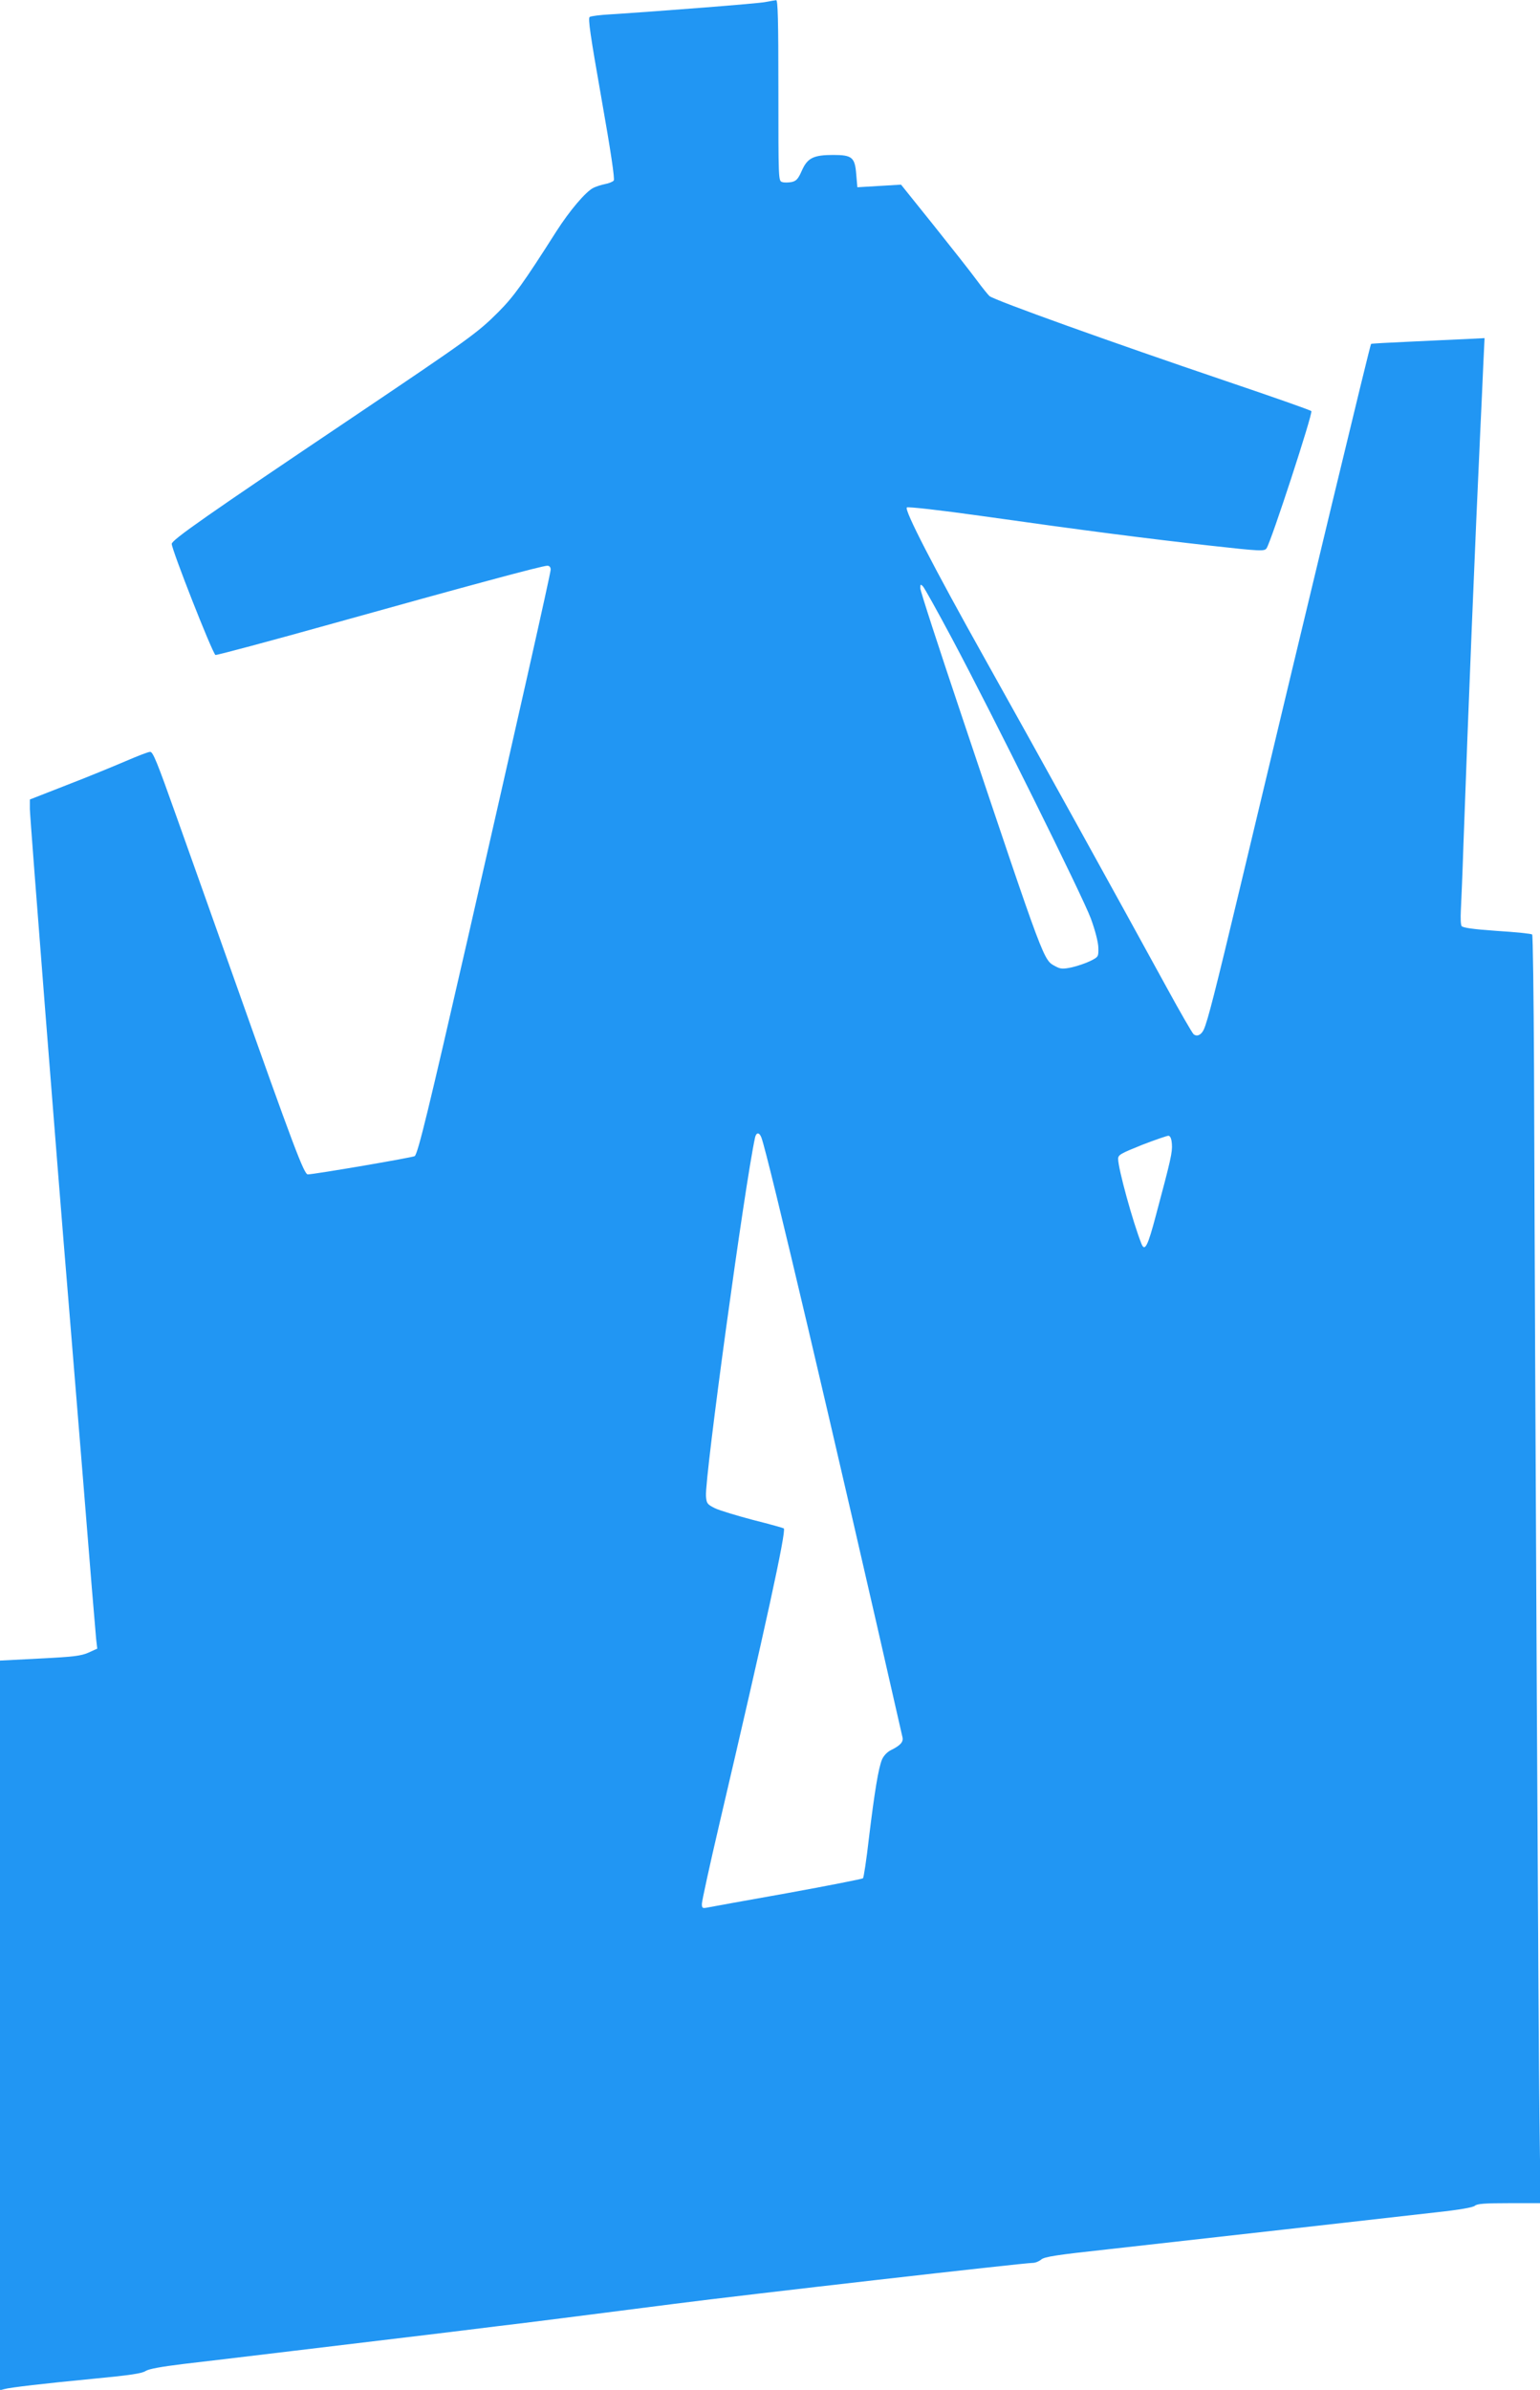 <?xml version="1.0" standalone="no"?>
<!DOCTYPE svg PUBLIC "-//W3C//DTD SVG 20010904//EN"
 "http://www.w3.org/TR/2001/REC-SVG-20010904/DTD/svg10.dtd">
<svg version="1.0" xmlns="http://www.w3.org/2000/svg"
 width="825pt" height="1280pt" viewBox="0 0 825 1280"
 preserveAspectRatio="xMidYMid meet">
<g transform="translate(0,1280) scale(0.1,-0.1)"
fill="#2196f3" stroke="none">
<path d="M4100 12789 c-39 -8 -553 -48 -832 -66 -53 -3 -102 -9 -109 -14 -10
-6 4 -101 63 -436 51 -288 72 -432 66 -440 -6 -7 -26 -15 -47 -19 -20 -4 -48
-13 -62 -20 -42 -21 -128 -123 -199 -234 -175 -275 -228 -349 -310 -431 -112
-112 -151 -140 -779 -563 -784 -527 -971 -658 -971 -679 0 -31 213 -574 234
-595 3 -3 291 74 638 171 713 199 1113 307 1140 307 11 0 18 -7 18 -21 0 -20
-186 -845 -445 -1979 -209 -913 -265 -1144 -283 -1162 -7 -7 -539 -98 -573
-98 -20 0 -75 145 -392 1040 -103 289 -242 683 -311 875 -105 296 -127 350
-142 348 -11 0 -71 -24 -134 -51 -63 -27 -204 -85 -313 -127 l-197 -77 0 -51
c0 -43 151 -1966 205 -2612 8 -99 44 -540 80 -980 35 -440 67 -824 70 -853 l6
-52 -46 -21 c-40 -18 -82 -23 -261 -32 l-214 -11 0 -1954 0 -1954 23 6 c31 9
211 30 492 57 179 17 246 27 265 40 17 11 82 23 205 38 184 21 935 112 1305
156 113 14 282 34 375 46 163 19 458 57 950 120 380 49 1869 219 1917 219 14
0 34 8 46 18 17 15 82 25 359 55 186 21 615 69 953 107 338 38 701 79 805 91
121 13 196 26 206 35 12 11 54 14 184 14 l168 0 -6 463 c-5 411 -23 3733 -29
5619 -2 388 -6 709 -10 713 -4 4 -89 13 -188 19 -129 9 -184 17 -190 26 -5 7
-6 45 -4 84 2 39 9 199 14 356 26 727 63 1635 90 2210 5 113 13 271 16 352 l7
147 -99 -5 c-54 -2 -191 -9 -302 -14 -112 -5 -205 -10 -207 -12 -5 -4 -311
-1274 -701 -2908 -135 -565 -174 -717 -195 -764 -14 -30 -37 -40 -55 -25 -7 6
-73 120 -145 252 -239 437 -707 1284 -972 1757 -280 500 -433 798 -419 812 5
5 176 -14 403 -46 551 -78 879 -120 1218 -158 277 -31 294 -31 306 -15 24 34
250 726 240 735 -6 6 -212 78 -460 162 -611 207 -1233 430 -1264 454 -7 6 -38
44 -69 86 -30 41 -134 173 -230 293 l-175 218 -117 -7 -117 -7 -6 69 c-7 91
-22 104 -123 104 -106 0 -138 -16 -168 -83 -20 -45 -29 -56 -55 -62 -17 -3
-40 -4 -51 0 -20 6 -20 13 -20 491 0 381 -3 484 -12 483 -7 -1 -33 -5 -58 -10z
m1000 -3409 c219 -411 701 -1383 744 -1500 23 -63 39 -125 40 -155 1 -49 1
-50 -43 -72 -24 -12 -69 -27 -99 -34 -48 -10 -61 -9 -87 5 -66 36 -52 -2 -501
1336 -123 366 -224 676 -224 690 0 21 2 22 14 10 8 -8 78 -134 156 -280z
m-1021 -2673 c34 -89 386 -1584 756 -3213 5 -24 -12 -43 -63 -68 -20 -10 -39
-31 -47 -50 -19 -45 -40 -173 -70 -420 -13 -115 -28 -213 -32 -216 -5 -4 -188
-40 -408 -80 -220 -39 -412 -74 -427 -77 -25 -5 -28 -2 -28 20 0 14 42 207 94
429 246 1050 359 1568 345 1582 -2 2 -76 23 -164 45 -87 23 -180 51 -205 63
-42 21 -45 26 -48 65 -7 100 208 1669 263 1921 7 29 23 28 34 -1z m2199 -35
c3 -44 -5 -80 -85 -379 -44 -167 -60 -199 -78 -155 -46 116 -125 403 -125 455
0 22 14 29 128 75 70 27 134 49 142 49 10 -2 16 -16 18 -45z"/>
</g>
</svg>
